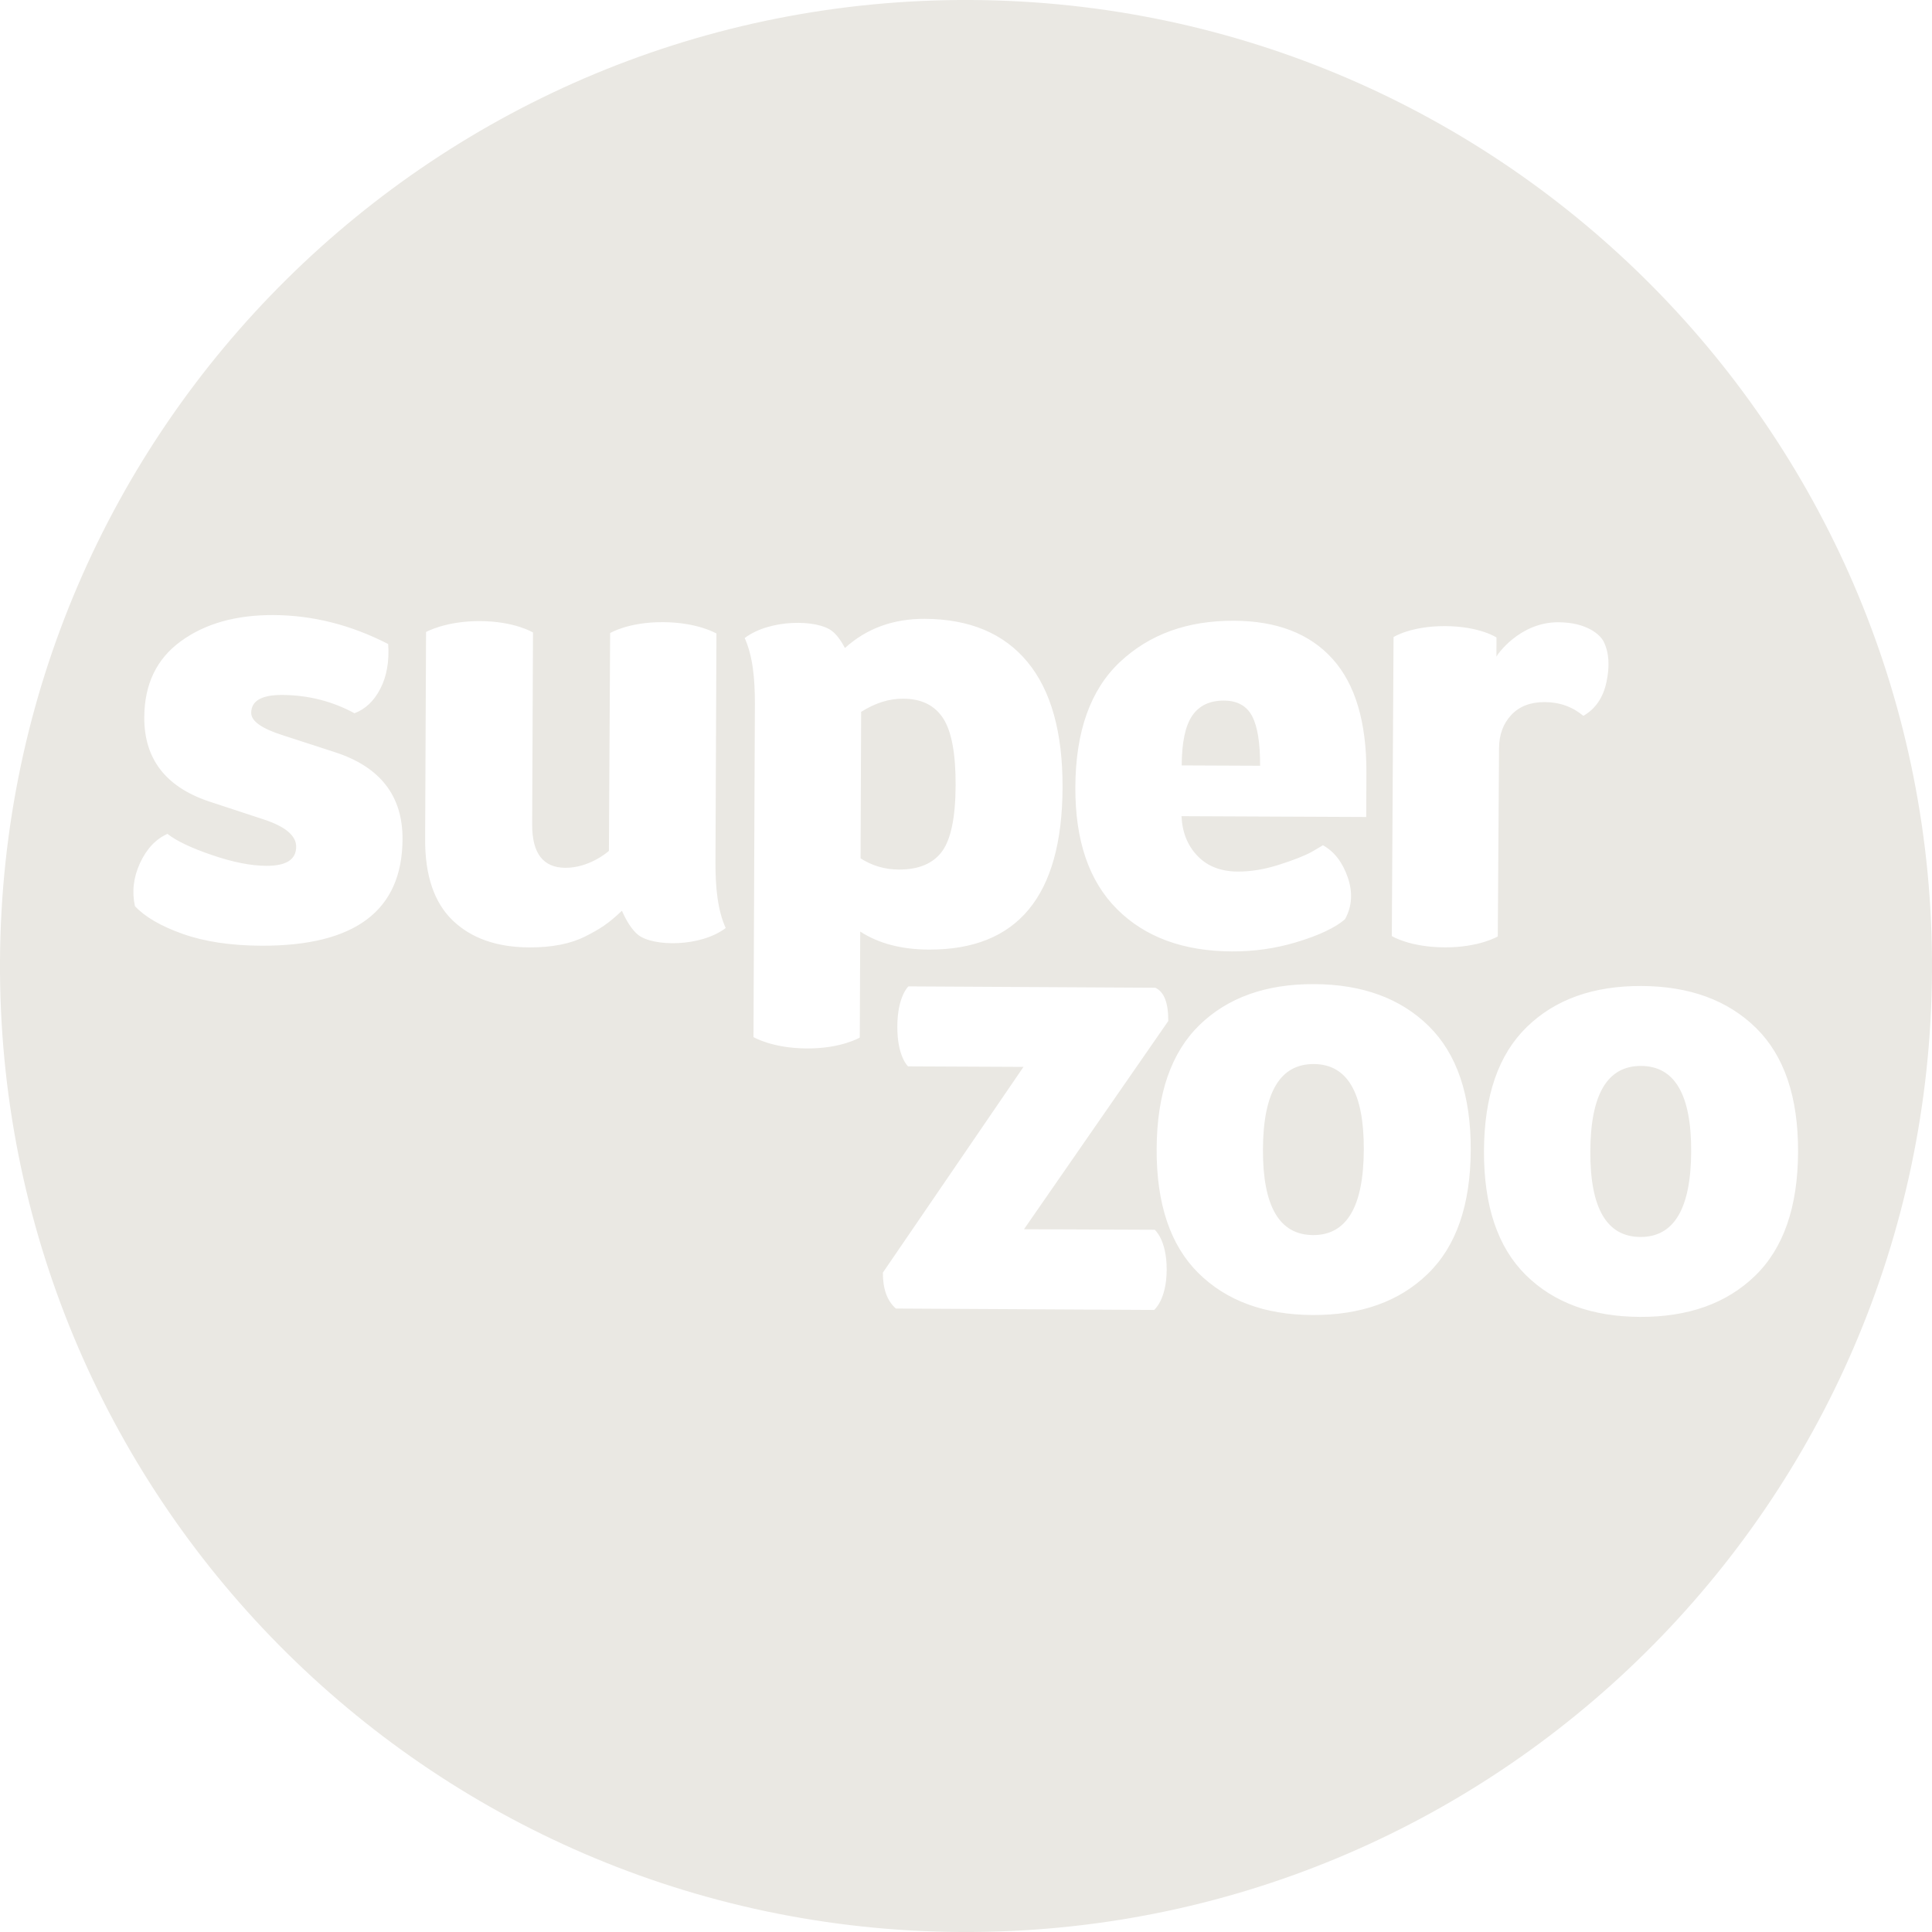 <svg width="40" height="40" viewBox="0 0 40 40" fill="none" xmlns="http://www.w3.org/2000/svg">
<g clip-path="url(#clip0_1823_51057)">
<path fill-rule="evenodd" clip-rule="evenodd" d="M40 20.111C39.938 31.157 30.934 40.061 19.888 40C8.843 39.938 -0.061 30.934 0 19.889C0.062 8.843 9.066 -0.061 20.112 0C31.157 0.062 40.062 9.066 40 20.111ZM23.907 25.461L21.201 25.45L24.188 21.139C24.189 20.763 24.104 20.537 23.92 20.45L18.808 20.422C18.808 20.422 18.581 20.625 18.578 21.25C18.575 21.876 18.8 22.078 18.8 22.078L21.19 22.089L18.279 26.348C18.278 26.682 18.364 26.929 18.548 27.092L23.895 27.121C23.895 27.121 24.152 26.915 24.155 26.29C24.157 25.664 23.907 25.461 23.907 25.461ZM24.832 21.224C25.418 20.654 26.209 20.371 27.207 20.375C28.205 20.379 28.996 20.669 29.581 21.244C30.165 21.82 30.455 22.677 30.45 23.814C30.445 24.952 30.148 25.806 29.558 26.376C28.969 26.947 28.175 27.23 27.178 27.226C26.18 27.221 25.391 26.932 24.81 26.356C24.23 25.781 23.942 24.924 23.947 23.787C23.952 22.649 24.247 21.795 24.832 21.224ZM26.148 23.796C26.143 24.976 26.489 25.568 27.185 25.571C27.881 25.574 28.231 24.985 28.236 23.805C28.241 22.625 27.896 22.033 27.2 22.03C26.504 22.027 26.153 22.616 26.148 23.796ZM36.358 21.284C35.773 20.709 34.982 20.418 33.984 20.414C32.986 20.41 32.195 20.693 31.61 21.264C31.024 21.834 30.729 22.688 30.724 23.826C30.72 24.963 31.007 25.82 31.587 26.395C32.168 26.971 32.957 27.26 33.955 27.265C34.953 27.269 35.746 26.986 36.336 26.415C36.925 25.845 37.222 24.991 37.227 23.853C37.232 22.716 36.942 21.86 36.358 21.284ZM33.962 25.61C33.266 25.607 32.92 25.015 32.926 23.835C32.931 22.654 33.281 22.066 33.977 22.069C34.673 22.072 35.019 22.663 35.014 23.844C35.008 25.024 34.658 25.613 33.962 25.61ZM5.853 15.222L6.933 15.573C7.871 15.876 8.338 16.477 8.334 17.374C8.328 18.853 7.352 19.588 5.407 19.58C4.778 19.577 4.237 19.496 3.785 19.336C3.333 19.176 3.002 18.984 2.794 18.761C2.728 18.462 2.763 18.165 2.898 17.871C3.034 17.576 3.223 17.374 3.467 17.264C3.651 17.41 3.958 17.556 4.389 17.703C4.821 17.851 5.195 17.925 5.514 17.926C5.925 17.928 6.131 17.797 6.132 17.531C6.133 17.301 5.908 17.112 5.455 16.964L4.312 16.588C3.425 16.285 2.983 15.706 2.987 14.851C2.99 14.167 3.241 13.643 3.742 13.278C4.242 12.912 4.883 12.731 5.662 12.734C6.476 12.738 7.267 12.938 8.037 13.334C8.061 13.693 8.007 14.001 7.876 14.256C7.745 14.512 7.566 14.682 7.339 14.767C6.879 14.517 6.38 14.392 5.844 14.388C5.416 14.387 5.202 14.51 5.201 14.758C5.2 14.93 5.418 15.084 5.853 15.222ZM19.146 12.812C18.489 12.81 17.939 13.013 17.494 13.416C17.412 13.262 17.321 13.138 17.228 13.066C16.916 12.821 15.939 12.815 15.418 13.21C15.584 13.577 15.631 14.051 15.629 14.573L15.6 21.472C15.6 21.472 15.989 21.704 16.706 21.707C17.422 21.71 17.801 21.481 17.801 21.481L17.81 19.287C18.189 19.533 18.662 19.658 19.23 19.66C21.066 19.668 21.989 18.552 21.999 16.312C22.004 15.167 21.762 14.298 21.274 13.707C20.786 13.115 20.077 12.817 19.146 12.812ZM19.503 17.629C19.317 17.88 19.019 18.005 18.608 18.003C18.317 18.002 18.054 17.923 17.817 17.771L17.829 14.784C17.829 14.776 17.829 14.767 17.829 14.759L17.828 14.747L17.828 14.739C18.119 14.555 18.409 14.463 18.699 14.466C19.076 14.466 19.352 14.603 19.527 14.872C19.702 15.143 19.788 15.606 19.785 16.265C19.782 16.923 19.688 17.378 19.503 17.629ZM27.589 13.642C28.061 14.166 28.294 14.953 28.29 16.004L28.286 16.915L24.462 16.898C24.477 17.232 24.587 17.506 24.792 17.72C24.997 17.935 25.275 18.043 25.627 18.045C25.895 18.046 26.176 18 26.47 17.907C26.764 17.814 26.991 17.726 27.151 17.641L27.39 17.5C27.624 17.63 27.795 17.851 27.903 18.163C28.011 18.476 27.993 18.764 27.849 19.028L27.844 19.033C27.777 19.091 27.535 19.303 26.803 19.518C26.399 19.636 25.968 19.7 25.507 19.698C24.5 19.694 23.707 19.402 23.127 18.823C22.546 18.243 22.259 17.402 22.264 16.299C22.268 15.146 22.576 14.281 23.186 13.707C23.797 13.133 24.584 12.847 25.549 12.852C26.437 12.855 27.118 13.119 27.589 13.642ZM24.685 14.816C24.541 15.024 24.468 15.368 24.466 15.847L26.089 15.854C26.091 15.384 26.036 15.041 25.924 14.827C25.811 14.613 25.617 14.506 25.34 14.505C25.047 14.504 24.828 14.607 24.685 14.816ZM33.202 13.284C33.136 13.149 32.862 12.885 32.264 12.883C31.451 12.88 30.982 13.578 30.982 13.595L30.983 13.198C30.983 13.198 30.633 12.966 29.919 12.963C29.205 12.961 28.852 13.19 28.852 13.19L28.816 19.379C28.816 19.384 29.198 19.612 29.912 19.614C30.626 19.617 31.01 19.388 31.01 19.388L31.036 15.493C31.037 15.211 31.122 14.981 31.29 14.802C31.458 14.623 31.688 14.535 31.981 14.536C32.29 14.537 32.557 14.633 32.782 14.821C33.033 14.676 33.193 14.442 33.261 14.117C33.33 13.793 33.315 13.512 33.202 13.284ZM13.727 12.881C14.444 12.884 14.833 13.116 14.833 13.116L14.813 17.851C14.811 18.372 14.858 18.847 15.025 19.214C14.504 19.609 13.527 19.602 13.214 19.357C13.094 19.263 12.975 19.082 12.876 18.856C12.593 19.125 12.42 19.235 12.114 19.389C11.812 19.541 11.426 19.617 10.956 19.615C10.285 19.612 9.758 19.426 9.374 19.058C8.99 18.689 8.799 18.129 8.802 17.378L8.821 13.085C8.821 13.085 9.225 12.856 9.941 12.859C10.658 12.863 11.035 13.095 11.035 13.095L11.018 17.068C11.015 17.665 11.244 17.965 11.706 17.967C12.187 17.968 12.558 17.66 12.607 17.617C12.612 16.451 12.632 13.107 12.632 13.107C12.632 13.107 13.011 12.877 13.727 12.881Z" fill="#EAE8E3"/>
</g>
<defs>
<clipPath id="clip0_1823_51057">
<rect width="40" height="40" fill="white"/>
</clipPath>
</defs>
</svg>
